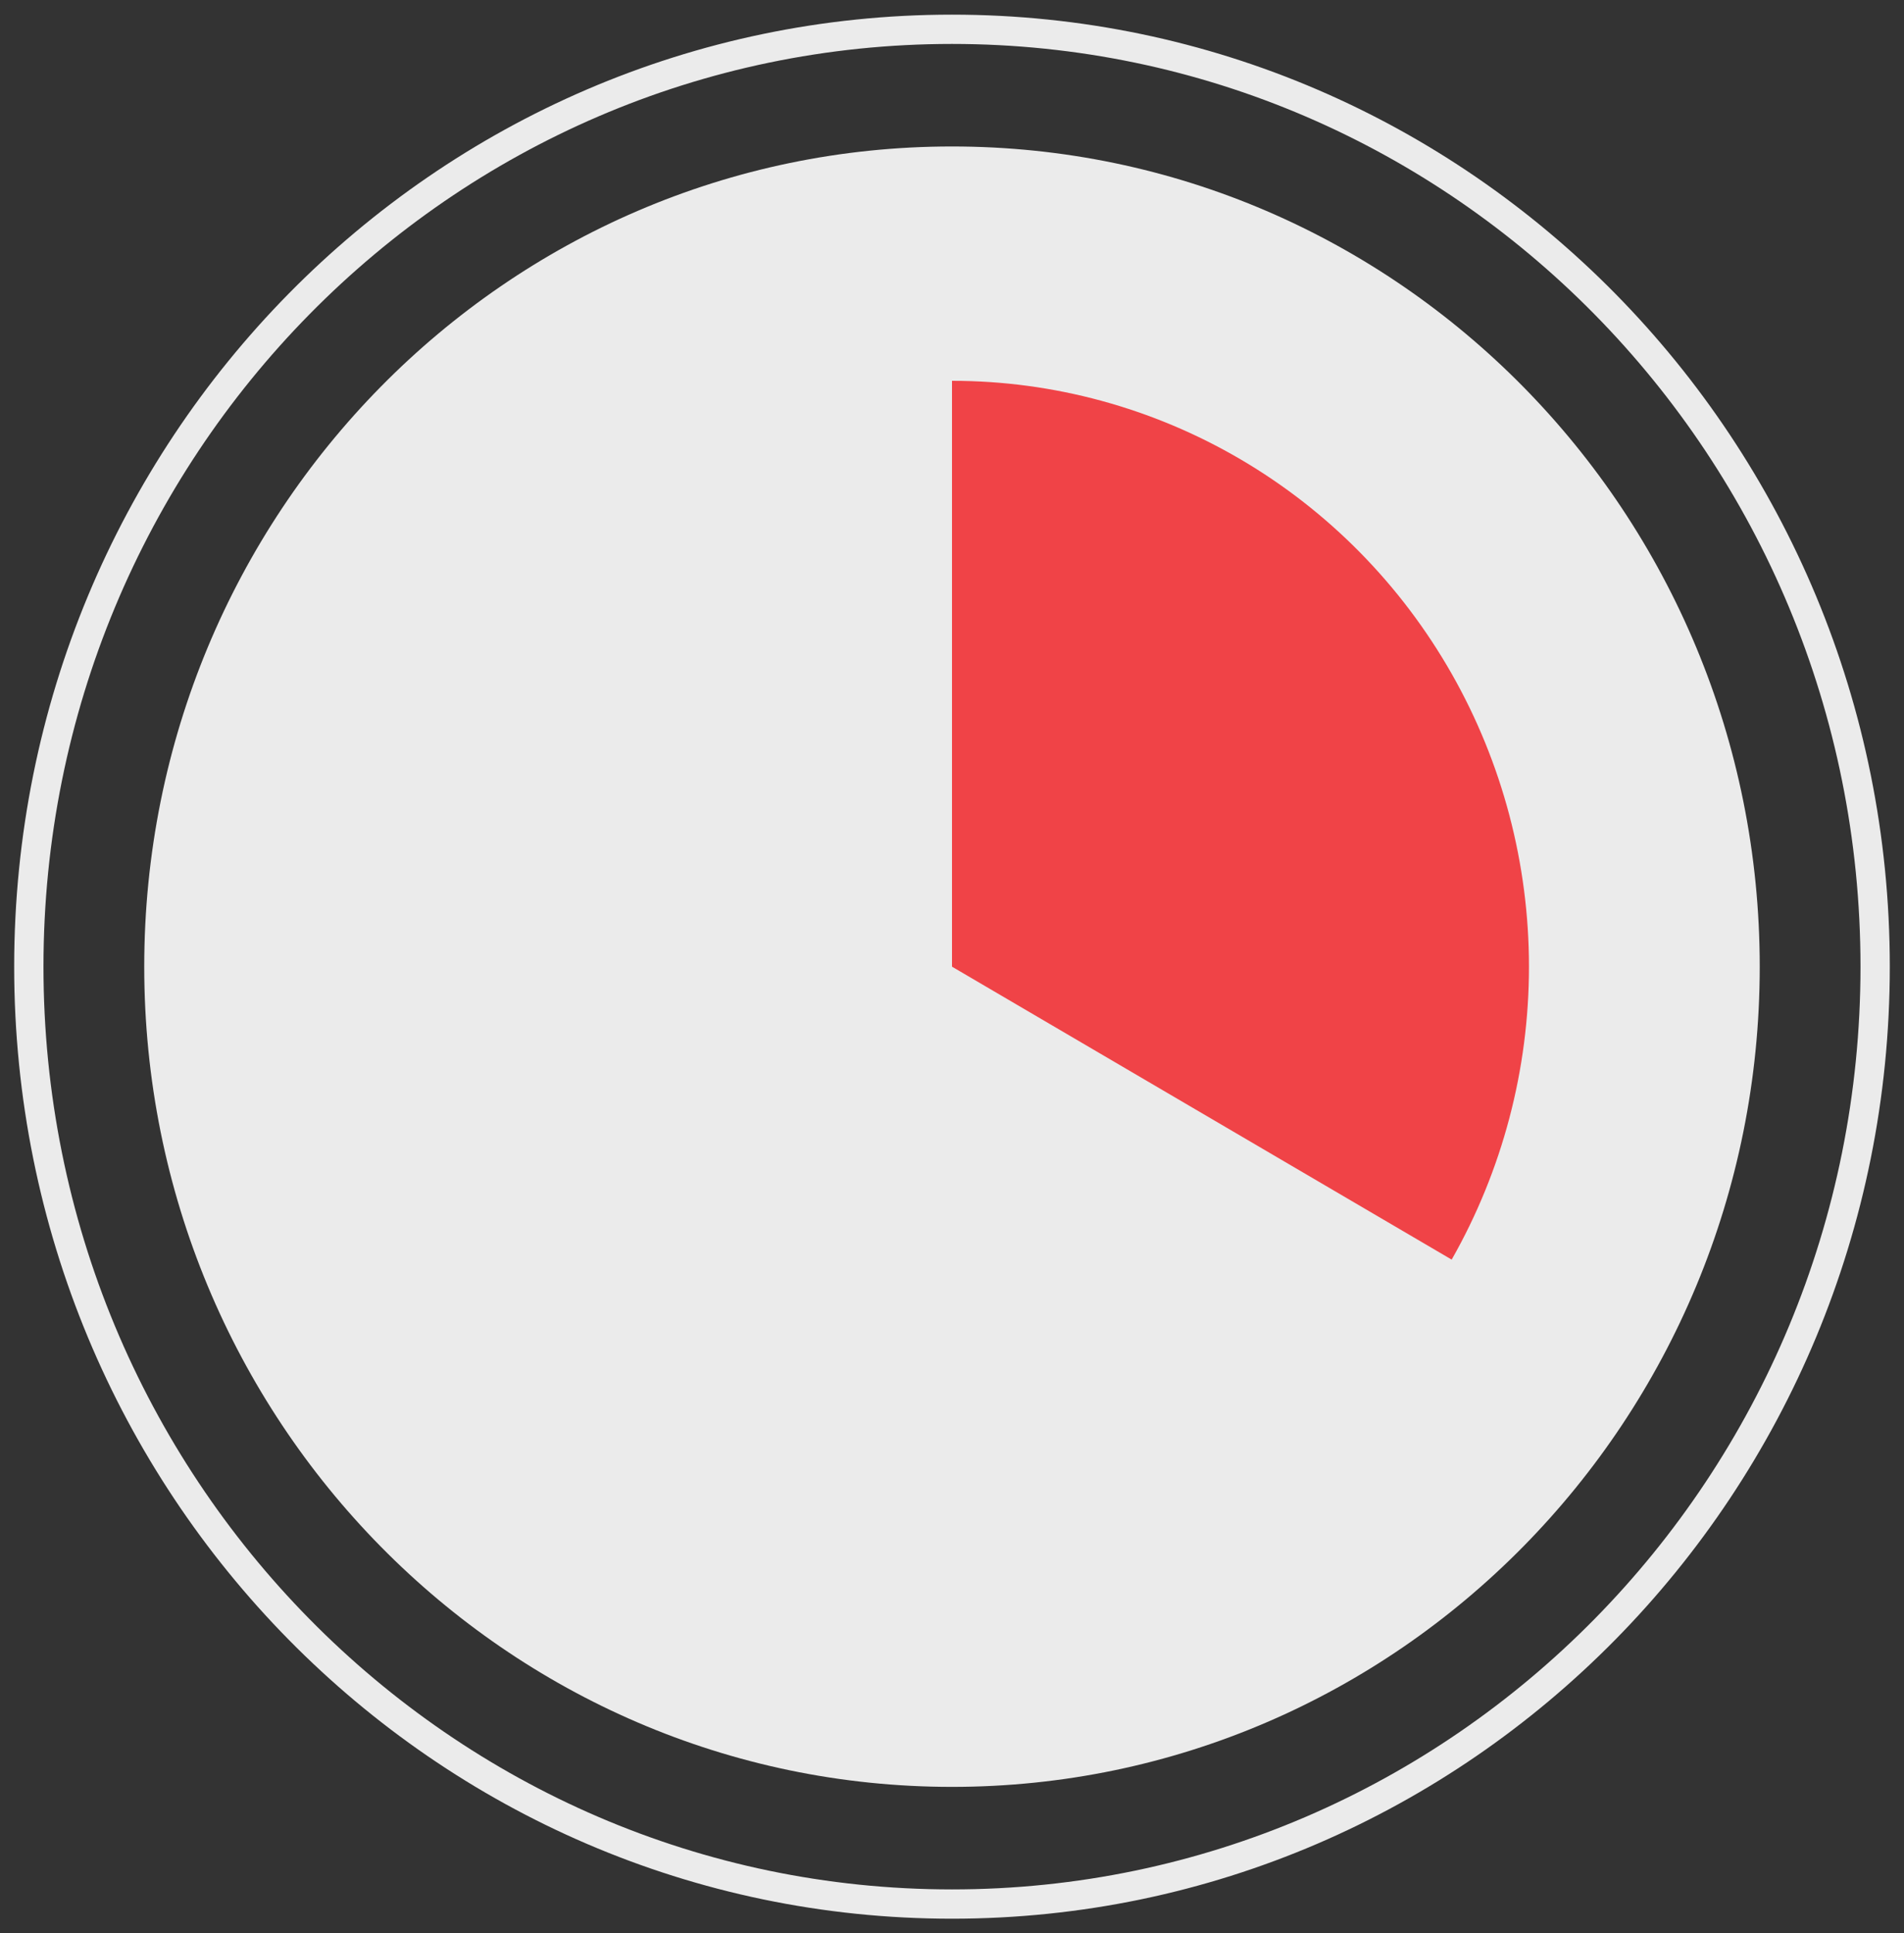 <svg width="65" height="66" viewBox="0 0 65 66" fill="none" xmlns="http://www.w3.org/2000/svg">
<rect x="0" y="0" width="65" height="66" fill="#333333" stroke="none"/>
<g clip-path="url(#clip0_2100_2534)">
<path fill-rule="evenodd" clip-rule="evenodd" d="M32.5 61C47.729 61 60.075 48.464 60.075 33C60.075 17.536 47.729 5 32.5 5C17.27 5 4.924 17.536 4.924 33C4.924 48.464 17.27 61 32.5 61Z" fill="#EBEBEB"/>
<path d="M32.5 13C35.958 13 39.354 13.924 42.349 15.68C45.343 17.435 47.829 19.96 49.558 23C51.287 26.04 52.197 29.489 52.197 33C52.197 36.511 51.287 39.96 49.558 43L32.5 33V13Z" fill="#F04347"/>
<path fill-rule="evenodd" clip-rule="evenodd" d="M32.499 65C49.905 65 64.015 50.673 64.015 33C64.015 15.327 49.905 1 32.499 1C15.094 1 0.984 15.327 0.984 33C0.984 50.673 15.094 65 32.499 65Z" stroke="#EBEBEB"/>
</g>
<defs>
<clipPath id="clip0_2100_2534">
<rect width="65" height="66" fill="white"/>
</clipPath>
</defs>
</svg>
